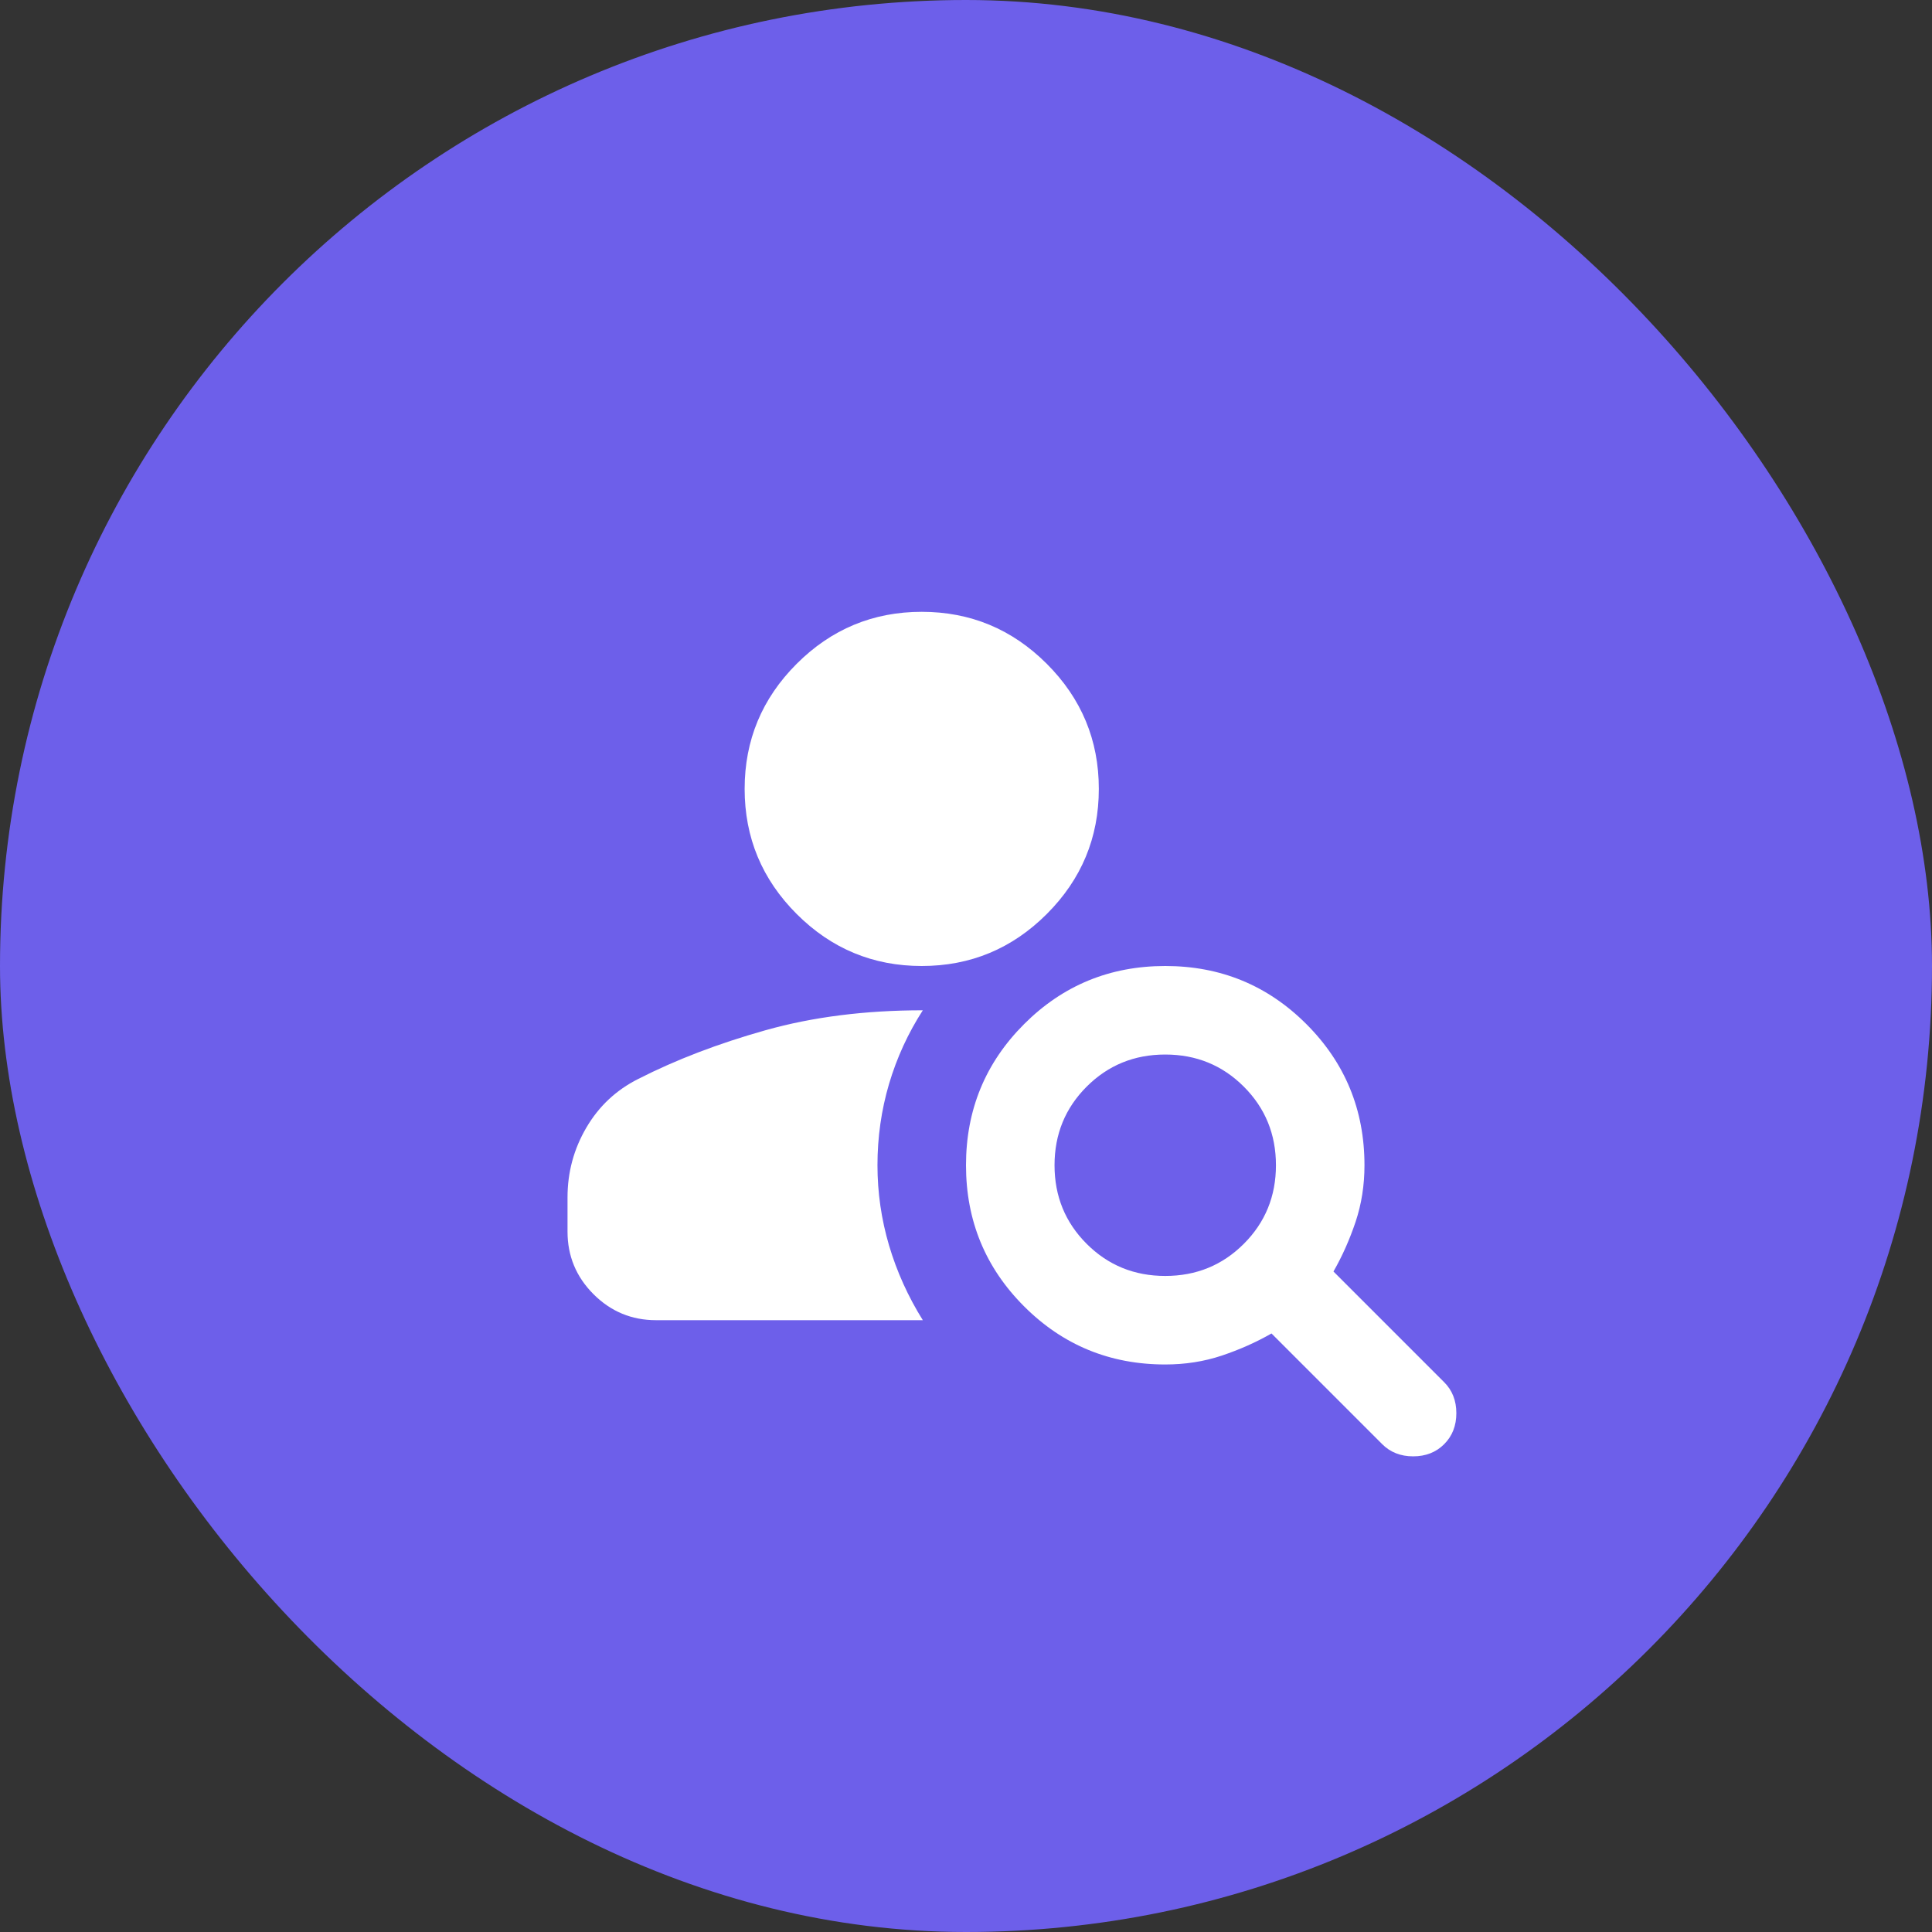 <svg width="40" height="40" viewBox="0 0 40 40" fill="none" xmlns="http://www.w3.org/2000/svg">
<rect x="0" y="0" width="40" height="40" fill="#333333" stroke="none"/>
<rect width="40" height="40" rx="20" fill="#6D5FEA"/>
<path d="M19.083 20C18.075 20 17.212 19.641 16.494 18.923C15.776 18.205 15.417 17.342 15.417 16.333C15.417 15.325 15.776 14.462 16.494 13.744C17.212 13.026 18.075 12.667 19.083 12.667C20.092 12.667 20.955 13.026 21.673 13.744C22.391 14.462 22.75 15.325 22.75 16.333C22.75 17.342 22.391 18.205 21.673 18.923C20.955 19.641 20.092 20 19.083 20ZM28.617 29.9L26.325 27.608C26.004 27.792 25.66 27.944 25.294 28.067C24.927 28.189 24.538 28.25 24.125 28.25C22.979 28.25 22.005 27.849 21.203 27.047C20.401 26.245 20 25.271 20 24.125C20 22.979 20.401 22.005 21.203 21.203C22.005 20.401 22.979 20 24.125 20C25.271 20 26.245 20.401 27.047 21.203C27.849 22.005 28.25 22.979 28.25 24.125C28.25 24.538 28.189 24.927 28.067 25.294C27.944 25.66 27.792 26.004 27.608 26.325L29.9 28.617C30.068 28.785 30.152 28.999 30.152 29.258C30.152 29.518 30.068 29.732 29.9 29.9C29.732 30.068 29.518 30.152 29.258 30.152C28.999 30.152 28.785 30.068 28.617 29.9ZM24.125 26.417C24.767 26.417 25.309 26.195 25.752 25.752C26.195 25.309 26.417 24.767 26.417 24.125C26.417 23.483 26.195 22.941 25.752 22.498C25.309 22.055 24.767 21.833 24.125 21.833C23.483 21.833 22.941 22.055 22.498 22.498C22.055 22.941 21.833 23.483 21.833 24.125C21.833 24.767 22.055 25.309 22.498 25.752C22.941 26.195 23.483 26.417 24.125 26.417ZM13.583 27.333C13.079 27.333 12.647 27.154 12.288 26.795C11.929 26.436 11.75 26.004 11.75 25.5V24.79C11.75 24.27 11.88 23.789 12.14 23.346C12.399 22.903 12.758 22.567 13.217 22.337C13.996 21.94 14.874 21.604 15.852 21.329C16.83 21.054 17.915 20.917 19.106 20.917C18.801 21.39 18.568 21.898 18.407 22.44C18.247 22.983 18.167 23.544 18.167 24.125C18.167 24.69 18.247 25.244 18.407 25.786C18.568 26.329 18.801 26.844 19.106 27.333H13.583Z" fill="white"/>
</svg>

